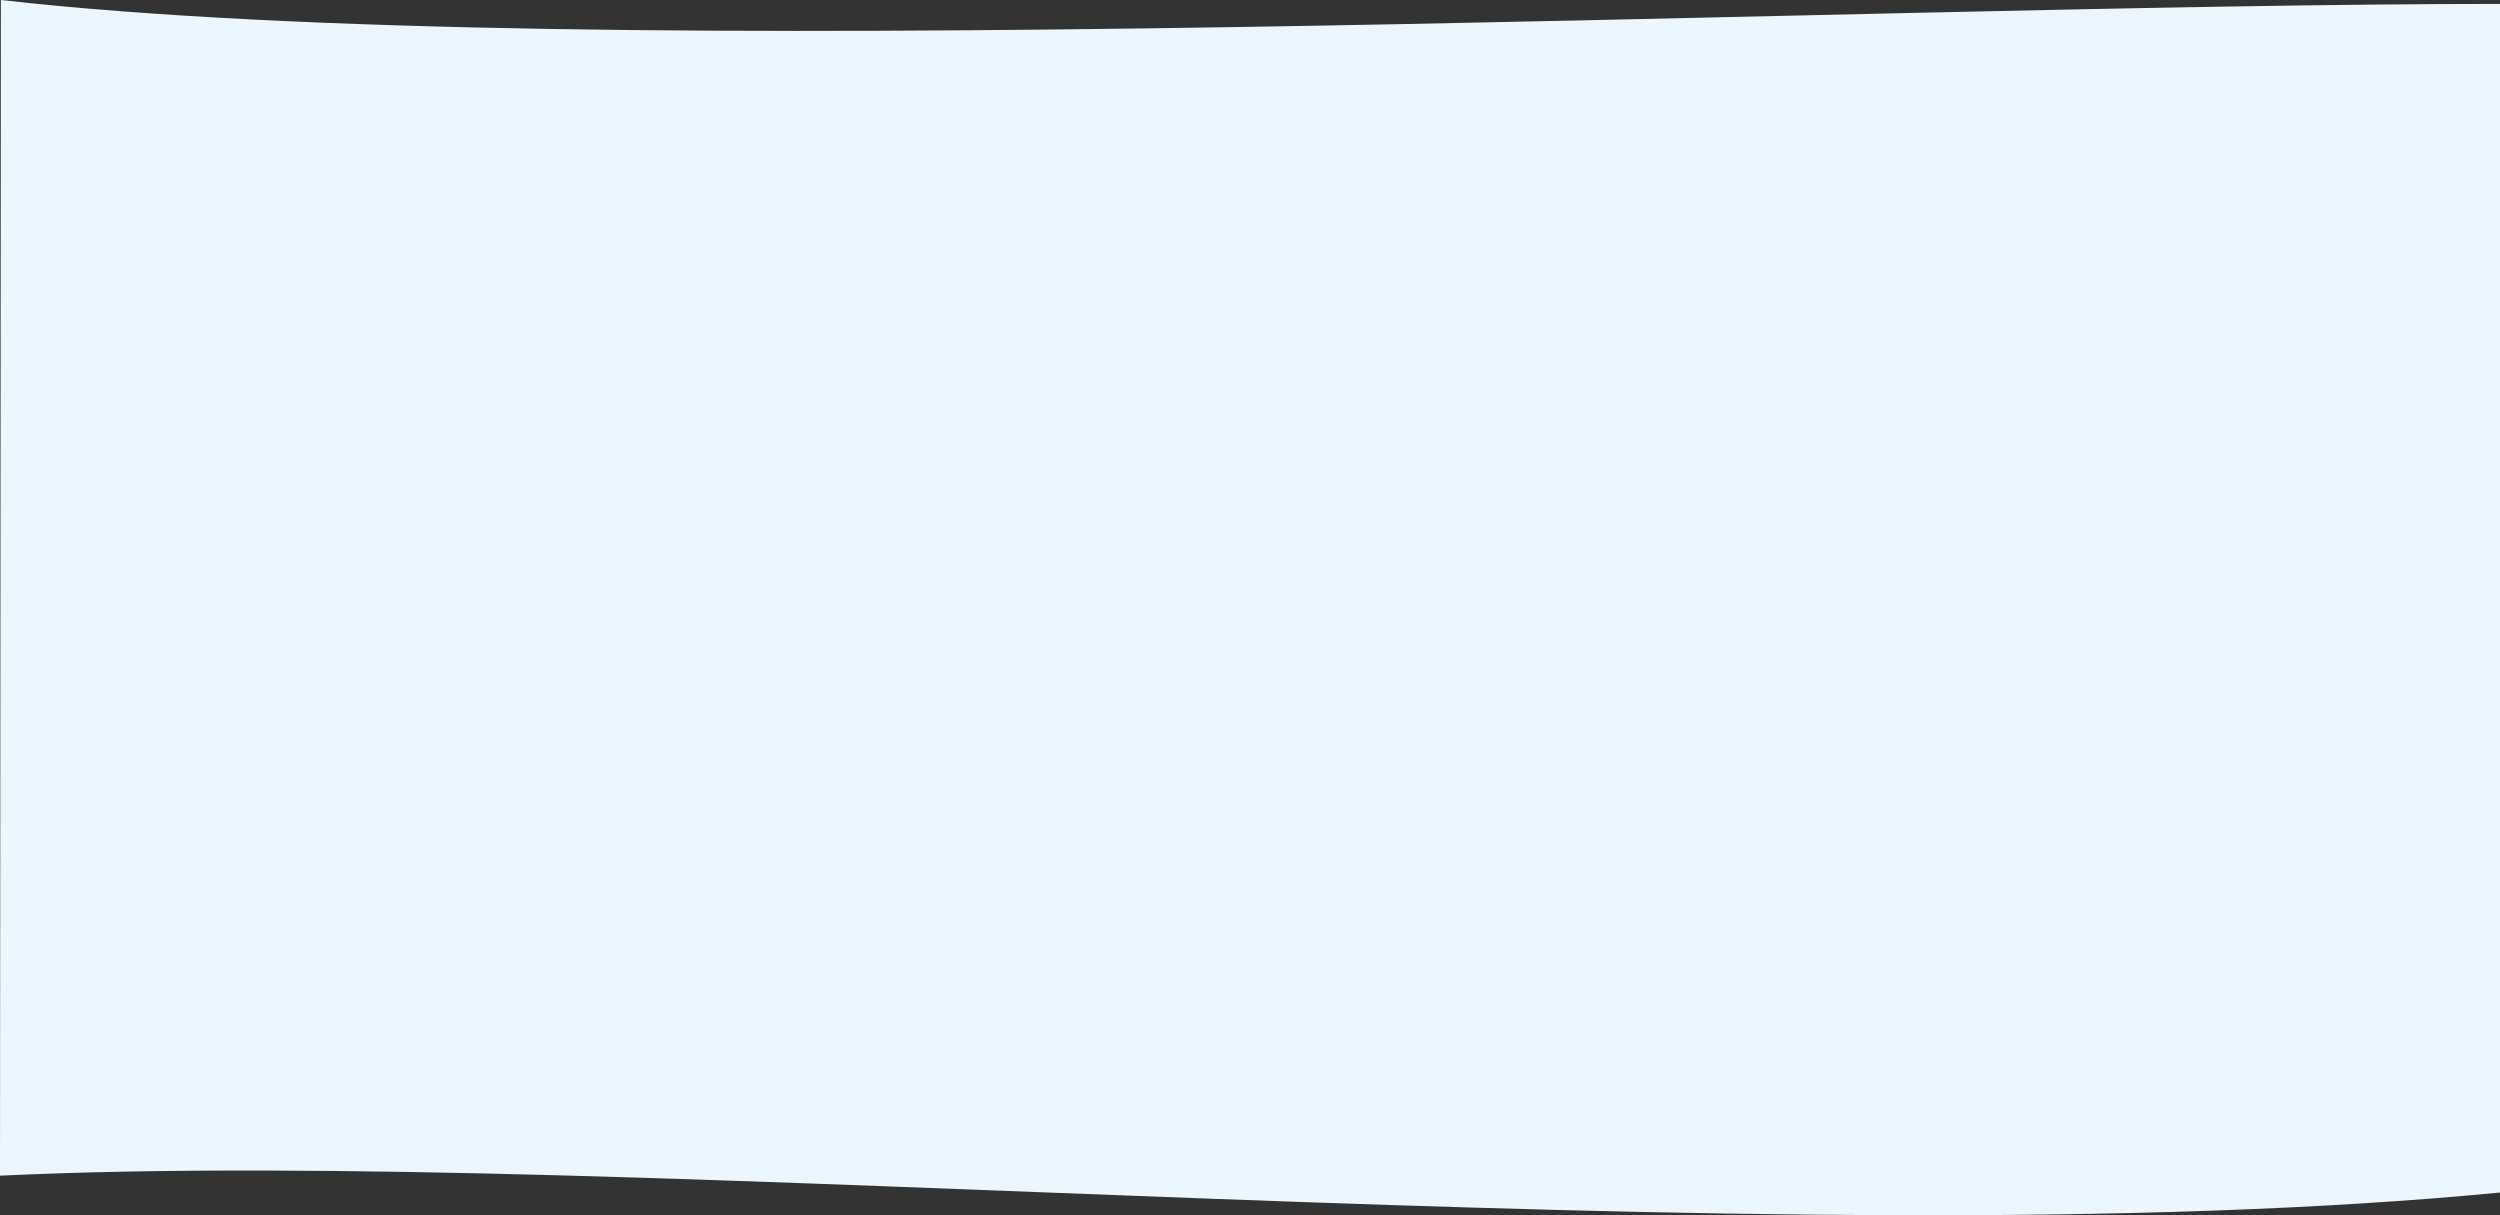 <svg xmlns="http://www.w3.org/2000/svg" width="1440" height="700" fill="none" viewBox="0 0 1440 700" preserveAspectRatio="none">
  <rect x="0" y="0" width="1440" height="700" fill="#333333" stroke="none"/>
  <path fill="#EBF6FD" d="M1440 686.89V2.25C1067.5 2.25 341 38.709.5 0L0 677.191c369-17.552 1022.5 50.148 1440 9.699Z"/>
</svg>
